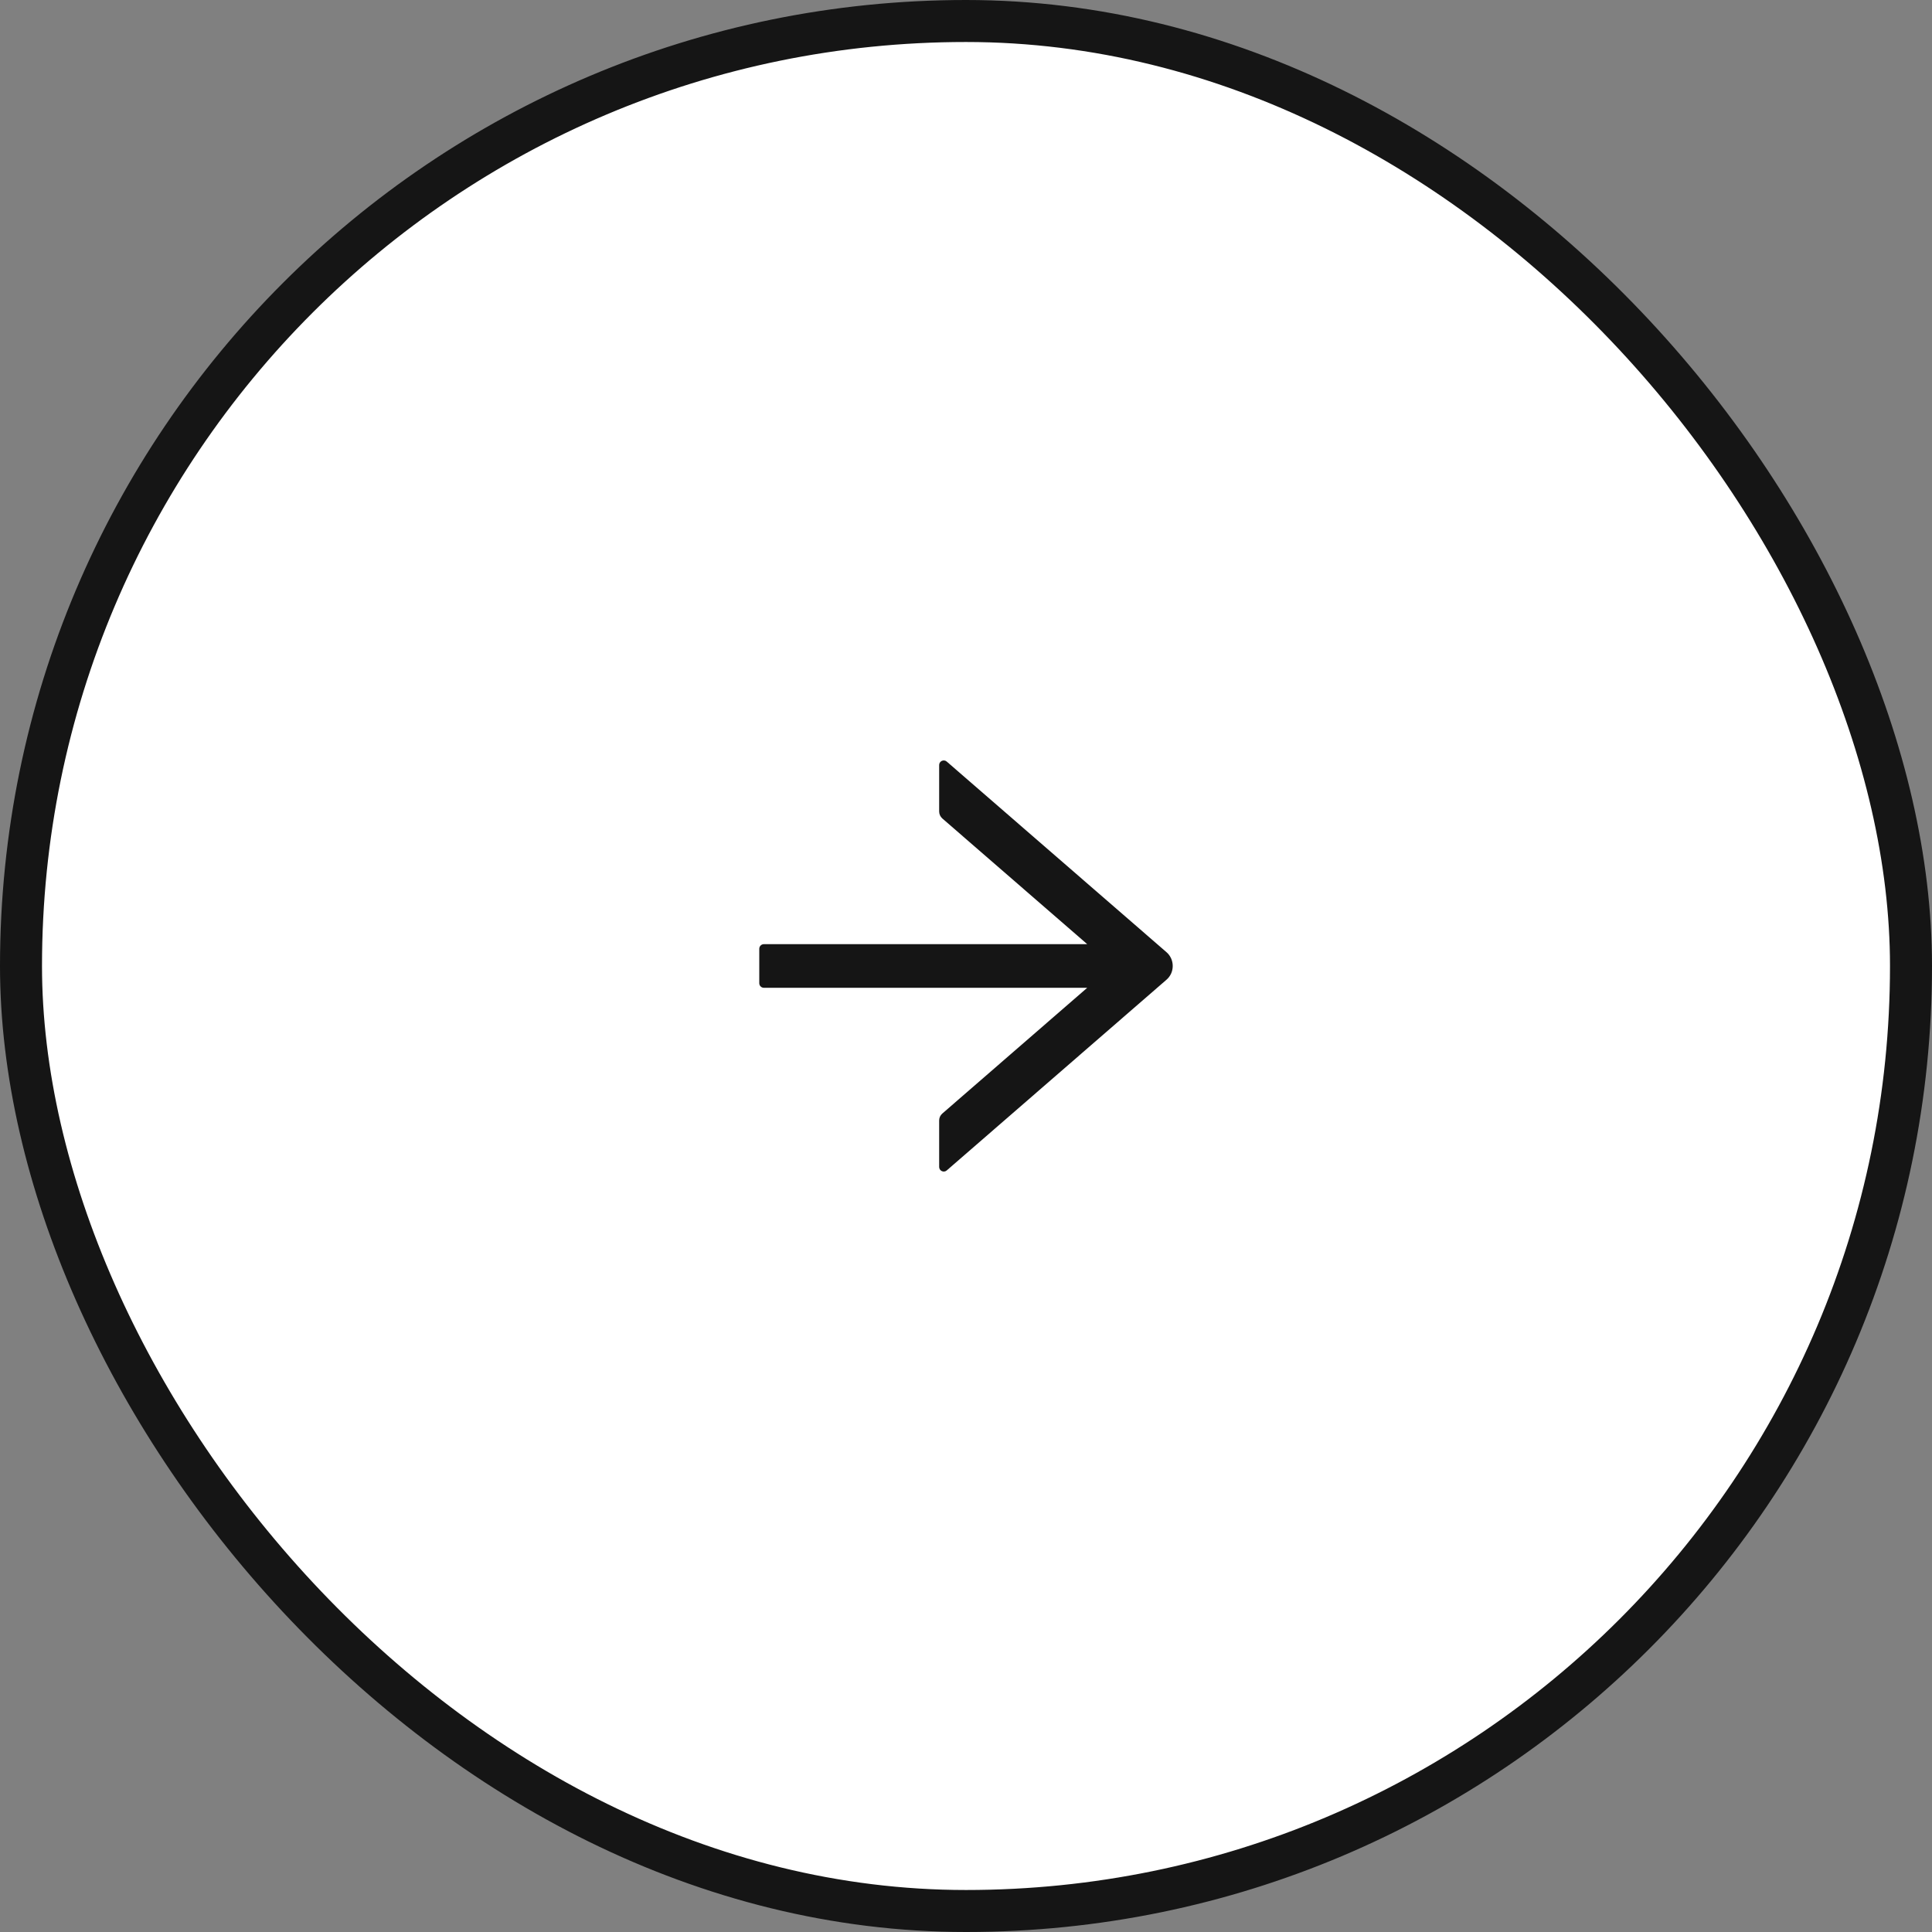 <?xml version="1.0" encoding="UTF-8"?> <svg xmlns="http://www.w3.org/2000/svg" width="46" height="46" viewBox="0 0 46 46" fill="none"><rect x="0" y="0" width="46" height="46" fill="#808080" stroke="none"/> <rect x="0.5" y="0.5" width="45" height="45" rx="22.5" fill="white"></rect> <rect x="0.5" y="0.5" width="45" height="45" rx="22.5" stroke="#151515"></rect> <path d="M22.361 18.215V19.322C22.361 19.385 22.389 19.445 22.437 19.488L25.886 22.48H18.188C18.127 22.48 18.078 22.53 18.078 22.59V23.41C18.078 23.47 18.127 23.519 18.188 23.519H25.886L22.437 26.512C22.389 26.553 22.361 26.613 22.361 26.678V27.785C22.361 27.878 22.472 27.929 22.542 27.867L27.771 23.329C27.819 23.288 27.857 23.238 27.883 23.181C27.909 23.124 27.922 23.062 27.922 22.999C27.922 22.937 27.909 22.875 27.883 22.818C27.857 22.761 27.819 22.71 27.771 22.669L22.542 18.133C22.471 18.071 22.361 18.122 22.361 18.215Z" fill="#151515"></path> </svg> 
